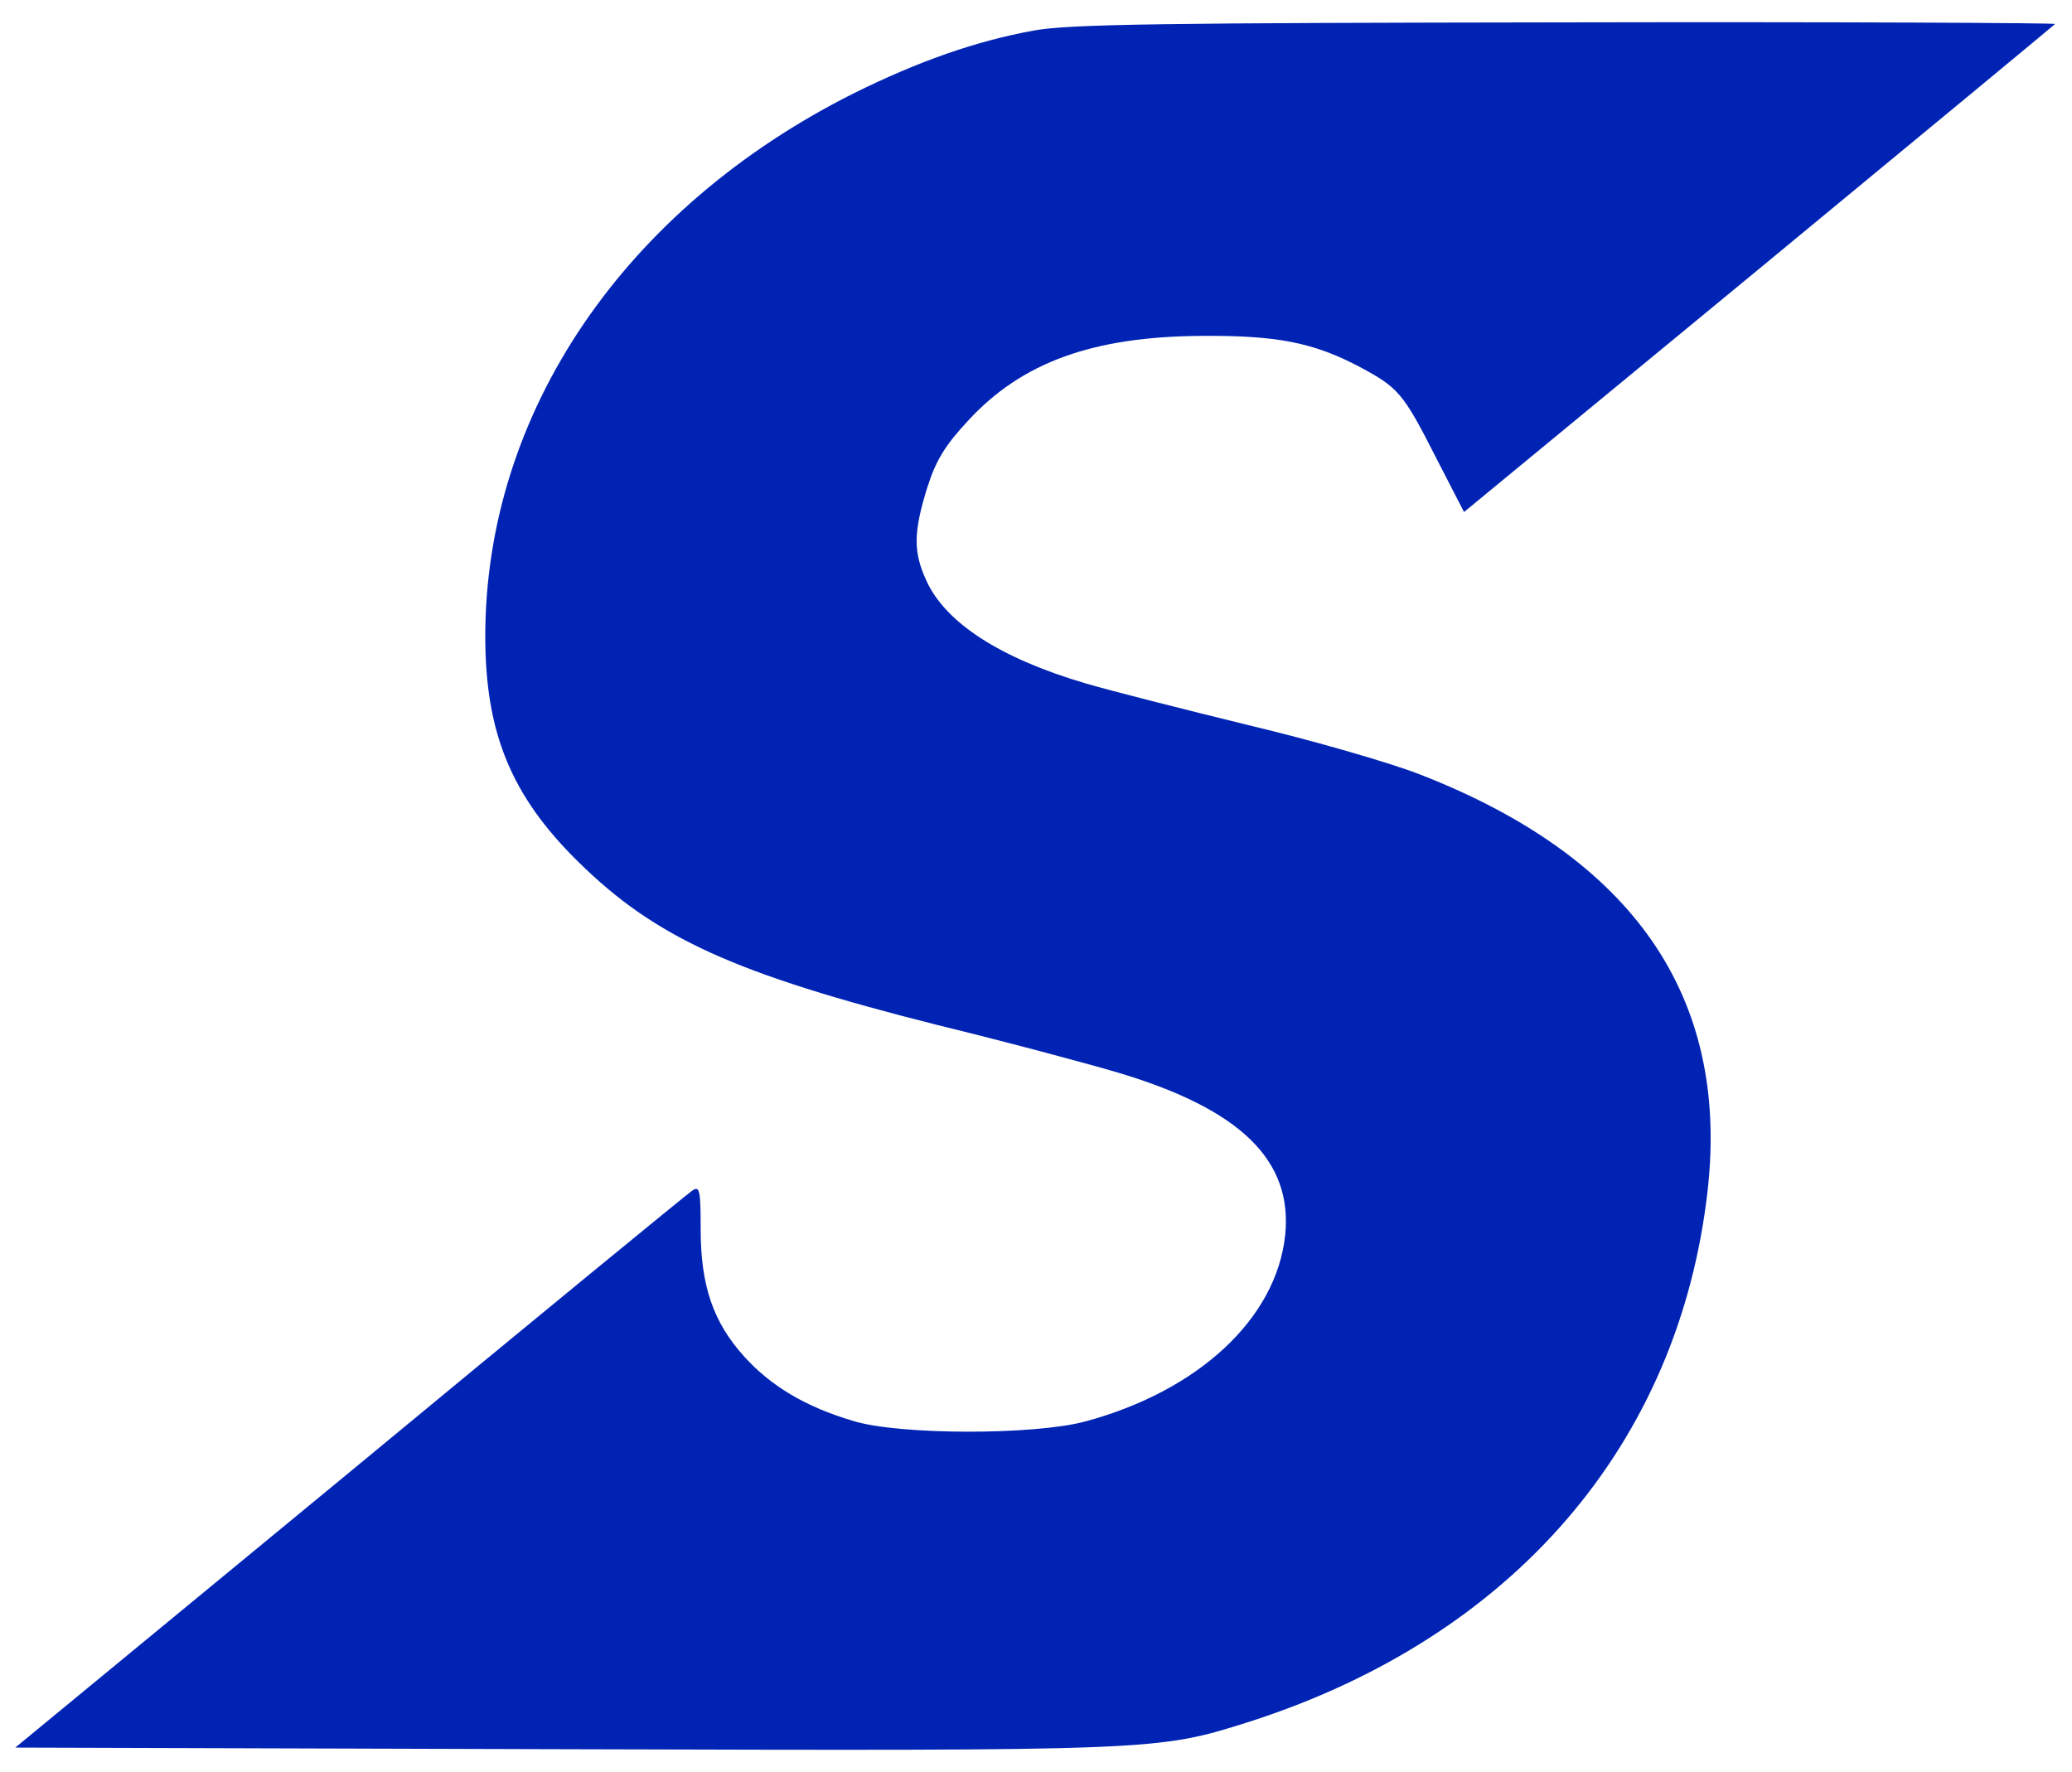 <?xml version="1.0" standalone="no"?>
<!DOCTYPE svg PUBLIC "-//W3C//DTD SVG 20010904//EN"
 "http://www.w3.org/TR/2001/REC-SVG-20010904/DTD/svg10.dtd">
<svg version="1.0" xmlns="http://www.w3.org/2000/svg"
 width="380pt" height="325pt" viewBox="0 0 380 325"
 preserveAspectRatio="xMidYMid meet" fill="#0123B4">

<g transform="translate(0,325) scale(0.1,-0.1)" stroke="none">
<path d="M1896 3194 c-105 -19 -211 -56 -330 -115 -421 -211 -676 -586 -676
-996 0 -176 47 -292 170 -413 142 -140 287 -206 660 -300 135 -33 283 -73 330
-87 225 -67 321 -161 307 -298 -16 -153 -159 -286 -367 -342 -93 -25 -341 -25
-425 1 -88 26 -151 64 -200 118 -57 63 -80 130 -80 234 0 73 -2 80 -16 70 -9
-6 -292 -238 -628 -516 l-613 -505 1009 -3 c1087 -3 1085 -3 1253 50 484 155
790 509 842 977 39 354 -137 608 -526 760 -56 22 -198 63 -316 91 -118 29
-253 63 -300 77 -156 46 -256 111 -291 188 -24 52 -24 88 1 169 16 51 33 79
75 124 99 108 230 155 430 156 136 1 203 -12 287 -56 73 -39 81 -48 142 -168
l51 -99 540 445 c297 245 541 447 544 450 2 2 -400 4 -895 3 -730 -1 -914 -3
-978 -15z"/>
</g>
</svg>

